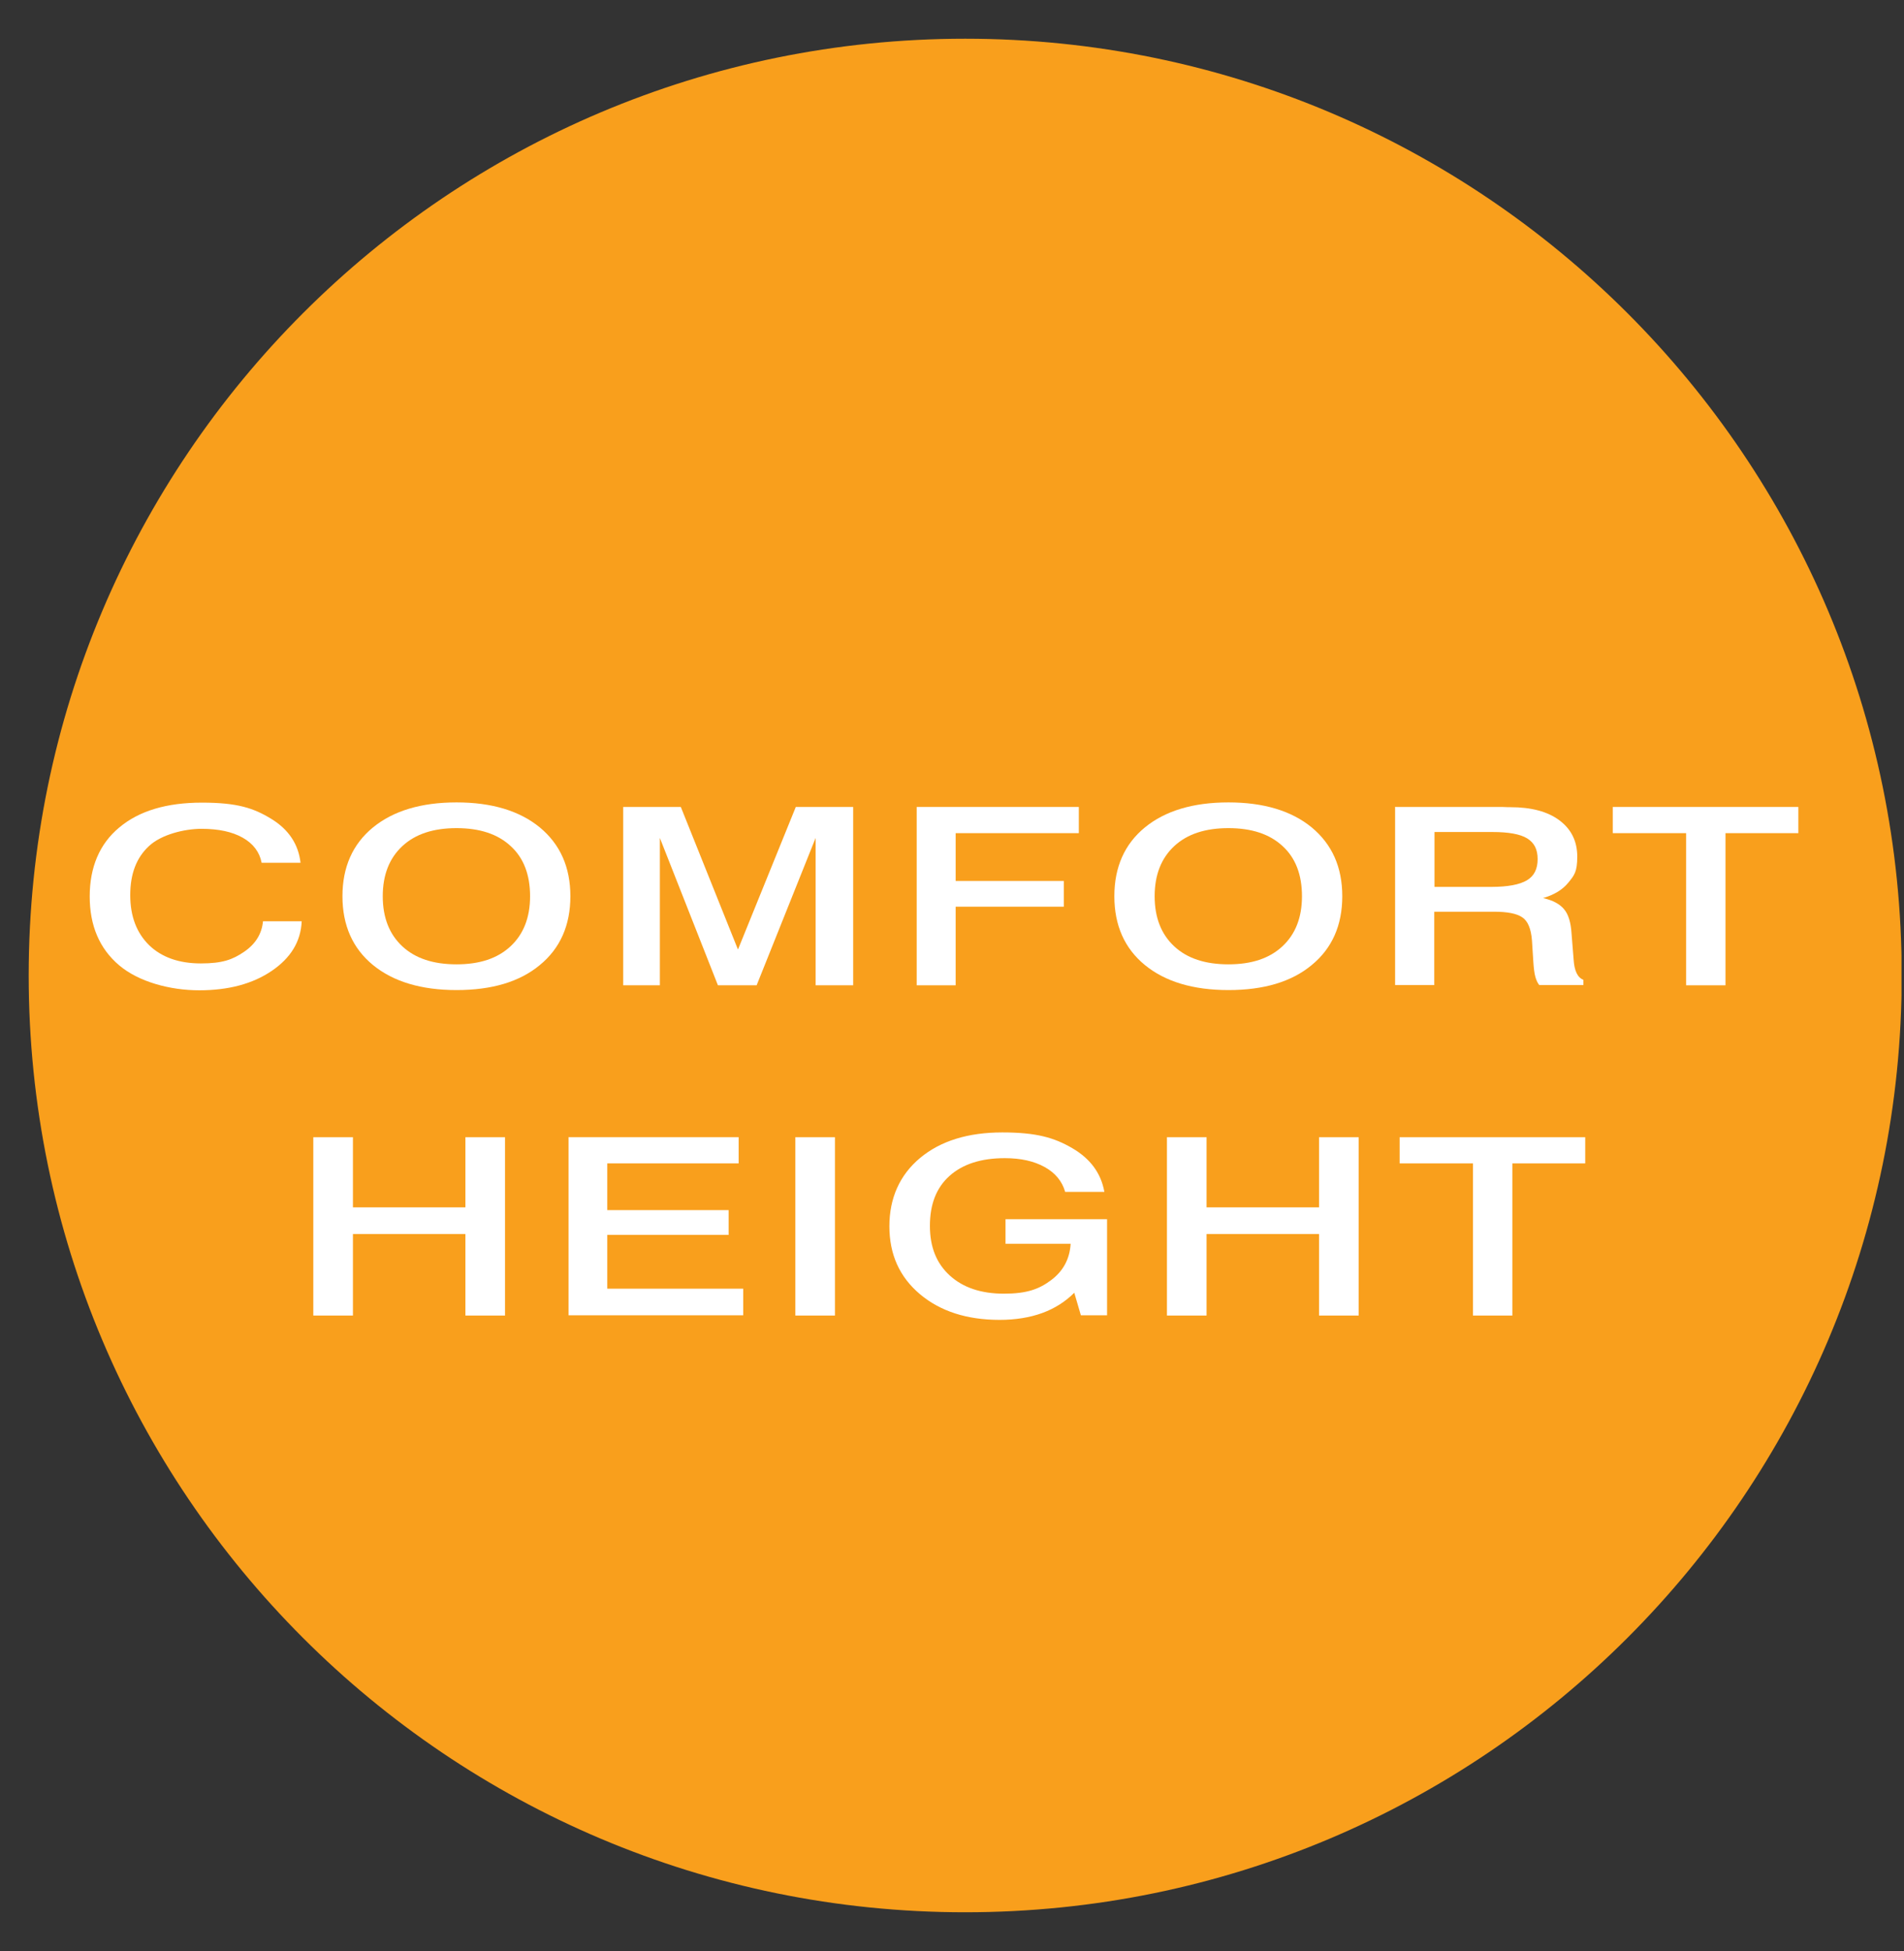 <?xml version="1.0" encoding="UTF-8"?>
<svg xmlns="http://www.w3.org/2000/svg" xmlns:xlink="http://www.w3.org/1999/xlink" version="1.1" viewBox="0 0 836.2 856.6">
  <rect x="0" y="0" width="836.2" height="856.6" fill="#333333" stroke="none"/>
  <defs>
    <style>
      .cls-1 {
        fill: #fff;
      }

      .cls-2 {
        fill: none;
      }

      .cls-3 {
        fill: #f99f1c;
      }

      .cls-4 {
        clip-path: url(#clippath);
      }
    </style>
    <clipPath id="clippath">
      <rect class="cls-2" x="1" y="17" width="834.1" height="822.6"></rect>
    </clipPath>
  </defs>
  <g>
    <g id="Layer_1">
      <g>
        <g class="cls-4">
          <path class="cls-3" d="M423.9,839.6c227.1,0,411.3-184.1,411.3-411.3S651,17,423.9,17,12.6,201.2,12.6,428.3s184.1,411.3,411.3,411.3"></path>
        </g>
        <g>
          <path class="cls-1" d="M132,378.8h-17.1c-.9-4.7-3.7-8.4-8.3-11s-10.6-3.9-18.1-3.9-17.7,2.5-23.1,7.6c-5.5,5.1-8.2,12.2-8.2,21.5s2.8,16.6,8.3,22c5.5,5.3,13.1,8,22.7,8s14-1.7,19-5.1c5-3.4,7.8-7.9,8.3-13.4h17c-.4,8.9-4.8,16.1-13.2,21.8-8.4,5.7-19,8.5-31.8,8.5s-26.6-3.7-35.2-11c-8.6-7.3-12.9-17.4-12.9-30.2s4.3-23.1,13-30.3c8.7-7.3,20.8-10.9,36.3-10.9s22.7,2.4,30.4,7.1c7.7,4.7,12,11.2,12.9,19.4Z"></path>
          <path class="cls-1" d="M200.5,352.3c15.5,0,27.7,3.7,36.6,11,8.9,7.4,13.4,17.4,13.4,30.2s-4.5,22.9-13.4,30.2c-8.9,7.4-21.1,11-36.6,11s-27.8-3.7-36.7-11c-8.9-7.3-13.4-17.4-13.4-30.2s4.5-22.9,13.4-30.2c8.9-7.3,21.2-11,36.7-11ZM200.5,363.6c-10.2,0-18.1,2.6-23.8,7.9-5.7,5.3-8.6,12.6-8.6,22s2.9,16.7,8.6,22c5.7,5.3,13.6,7.9,23.8,7.9s18-2.6,23.7-7.9c5.7-5.3,8.6-12.6,8.6-22s-2.8-16.8-8.5-22c-5.7-5.3-13.6-7.9-23.8-7.9Z"></path>
          <path class="cls-1" d="M273.8,354.3h25.2l25.1,62.6,25.4-62.6h25.2v78.3h-16.5v-64.7l-25.9,64.7h-17l-25.5-64.7v64.7h-16.1v-78.3Z"></path>
          <path class="cls-1" d="M402.6,354.3h71.2v11.5h-54.1v21h47.5v11.3h-47.5v34.5h-17.1v-78.3Z"></path>
          <path class="cls-1" d="M539.5,352.3c15.5,0,27.7,3.7,36.6,11,8.9,7.4,13.4,17.4,13.4,30.2s-4.5,22.9-13.4,30.2c-8.9,7.4-21.1,11-36.6,11s-27.8-3.7-36.7-11c-8.9-7.3-13.4-17.4-13.4-30.2s4.5-22.9,13.4-30.2c8.9-7.3,21.2-11,36.7-11ZM539.5,363.6c-10.2,0-18.1,2.6-23.8,7.9-5.7,5.3-8.6,12.6-8.6,22s2.9,16.7,8.6,22c5.7,5.3,13.6,7.9,23.8,7.9s18-2.6,23.7-7.9,8.6-12.6,8.6-22-2.8-16.8-8.5-22c-5.7-5.3-13.6-7.9-23.8-7.9Z"></path>
          <path class="cls-1" d="M612.9,354.3h45c1.4,0,2.9,0,4.5.1.5,0,.8,0,.9,0,9.2,0,16.4,1.9,21.6,5.8,5.2,3.9,7.8,9.2,7.8,15.9s-1.3,8.2-3.9,11.4c-2.6,3.2-6.3,5.4-11.1,6.8,4.3,1,7.3,2.6,9.2,4.9,1.9,2.2,3,5.8,3.3,10.8l.9,11.2h0c.3,5,1.7,8,4.3,9v2.3h-19.4c-.8-1-1.3-2.2-1.7-3.6s-.7-3.6-.9-6.7l-.6-9.4c-.4-5-1.8-8.4-4.2-10-2.4-1.7-6.6-2.5-12.4-2.5h-26.3v32.2h-17.2v-78.3ZM630,365.3v24.1h24.9c7.3,0,12.5-1,15.7-2.9,3.2-1.9,4.7-5,4.7-9.3s-1.5-7.2-4.6-9.1c-3.1-1.9-8.2-2.8-15.3-2.8h-25.3Z"></path>
          <path class="cls-1" d="M708.3,354.3h81.5v11.5h-32v66.8h-17.3v-66.8h-32.2v-11.5Z"></path>
        </g>
        <g>
          <path class="cls-1" d="M137.6,499.3h17.4v30.8h49.4v-30.8h17.4v78.3h-17.4v-35.8h-49.4v35.8h-17.4v-78.3Z"></path>
          <path class="cls-1" d="M249.6,499.3h74.8v11.5h-57.7v20.5h53.3v10.9h-53.3v23.6h59.7v11.7h-76.7v-78.3Z"></path>
          <path class="cls-1" d="M349.3,499.3h17.4v78.3h-17.4v-78.3Z"></path>
          <path class="cls-1" d="M485,523.3h-17.2c-1.3-4.6-4.3-8.3-9-10.9-4.7-2.6-10.5-3.9-17.5-3.9-10.4,0-18.5,2.6-24.3,7.8-5.8,5.2-8.6,12.5-8.6,21.9s2.9,16.5,8.7,21.8,13.7,8,23.8,8,15.5-2,20.8-6c5.3-4,8.1-9.3,8.5-15.9h-28.6v-10.8h44.6v42.2h-11.5l-2.9-9.9c-3.9,3.9-8.6,6.9-14.1,8.9-5.5,2-11.8,3-18.7,3-14.4,0-26.1-3.8-35-11.3-9-7.6-13.4-17.5-13.4-29.8s4.5-22.5,13.5-30c9-7.5,21.1-11.2,36.1-11.2s22.8,2.3,30.7,6.9,12.6,10.9,14.1,19.1Z"></path>
          <path class="cls-1" d="M512.5,499.3h17.4v30.8h49.4v-30.8h17.4v78.3h-17.4v-35.8h-49.4v35.8h-17.4v-78.3Z"></path>
          <path class="cls-1" d="M614.7,499.3h81.5v11.5h-32v66.8h-17.3v-66.8h-32.2v-11.5Z"></path>
        </g>
      </g>
    </g>
  </g>
</svg>
